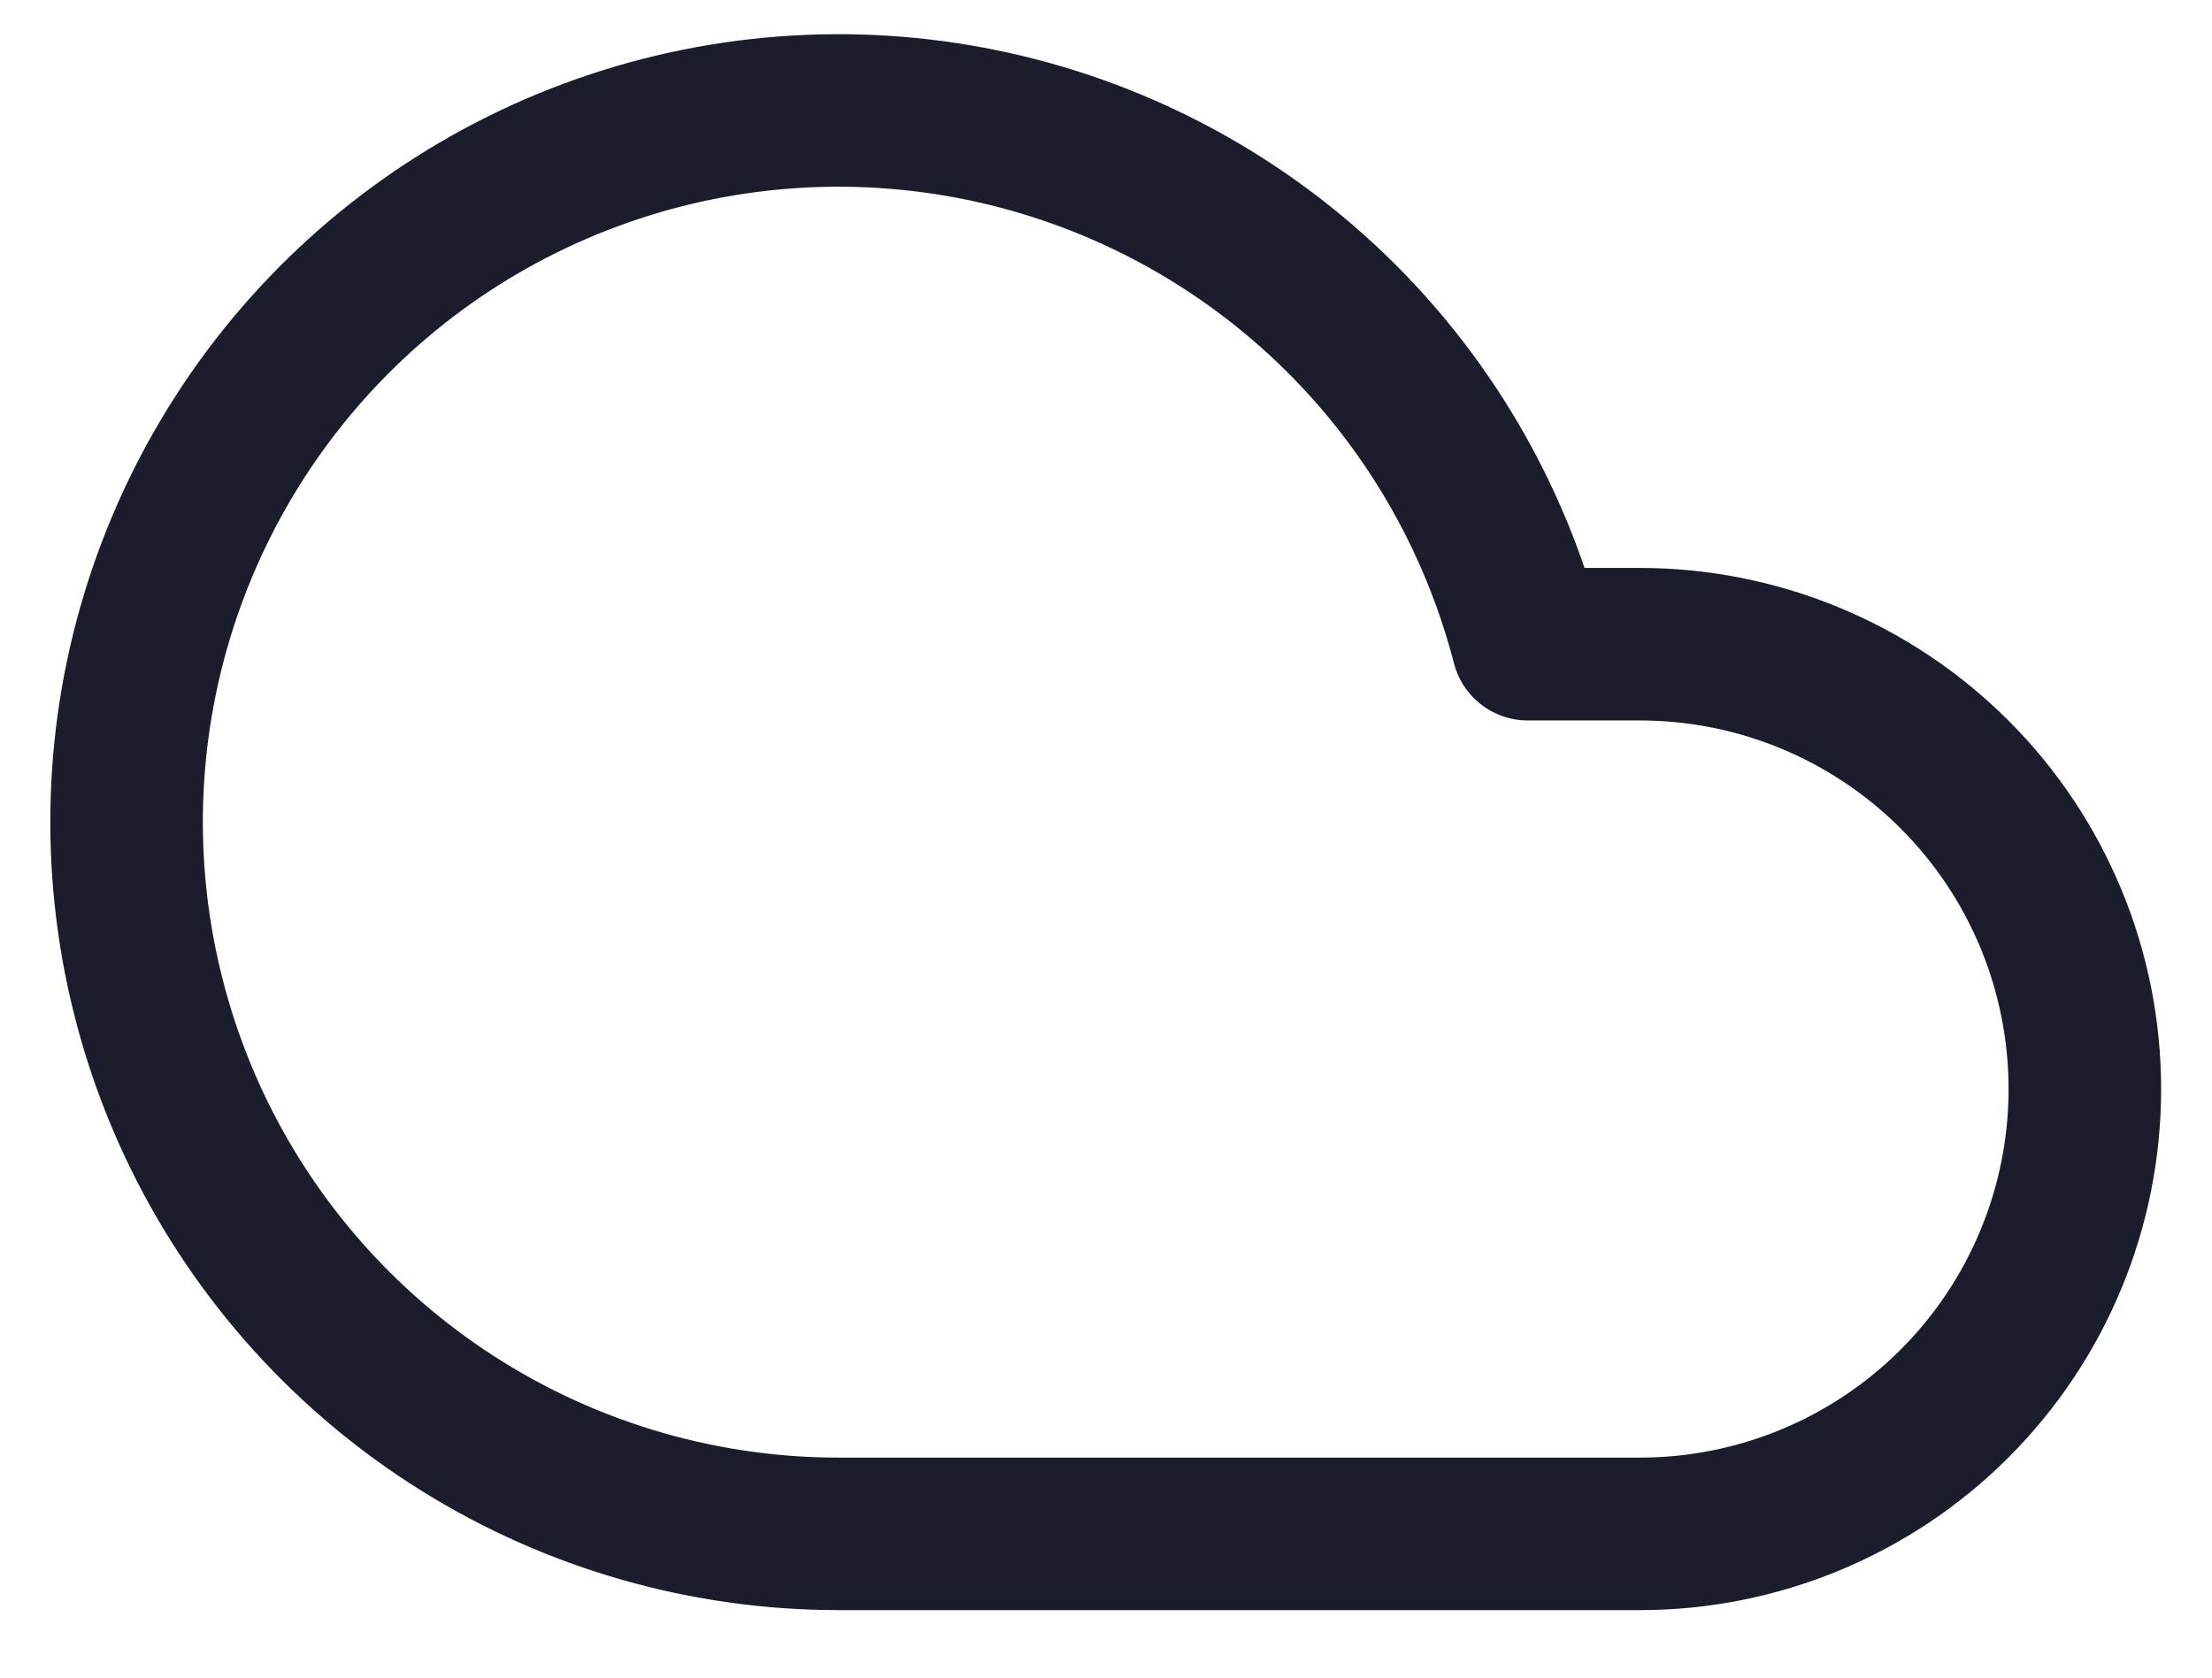 <svg width="29" height="22" viewBox="0 0 29 22" fill="none" xmlns="http://www.w3.org/2000/svg">
<path d="M21.5 8.448H20.03C19.593 6.758 18.692 5.224 17.427 4.02C16.162 2.817 14.585 1.992 12.875 1.64C11.165 1.288 9.39 1.423 7.753 2.029C6.115 2.635 4.681 3.688 3.612 5.069C2.544 6.45 1.884 8.102 1.707 9.839C1.531 11.576 1.846 13.328 2.615 14.895C3.385 16.462 4.578 17.782 6.061 18.705C7.543 19.628 9.254 20.116 11 20.115H21.5C23.047 20.115 24.531 19.5 25.625 18.406C26.719 17.312 27.333 15.829 27.333 14.282C27.333 12.735 26.719 11.251 25.625 10.157C24.531 9.063 23.047 8.448 21.5 8.448Z" stroke="#1B1D2C" stroke-width="2" stroke-linecap="round" stroke-linejoin="round"/>
</svg>
